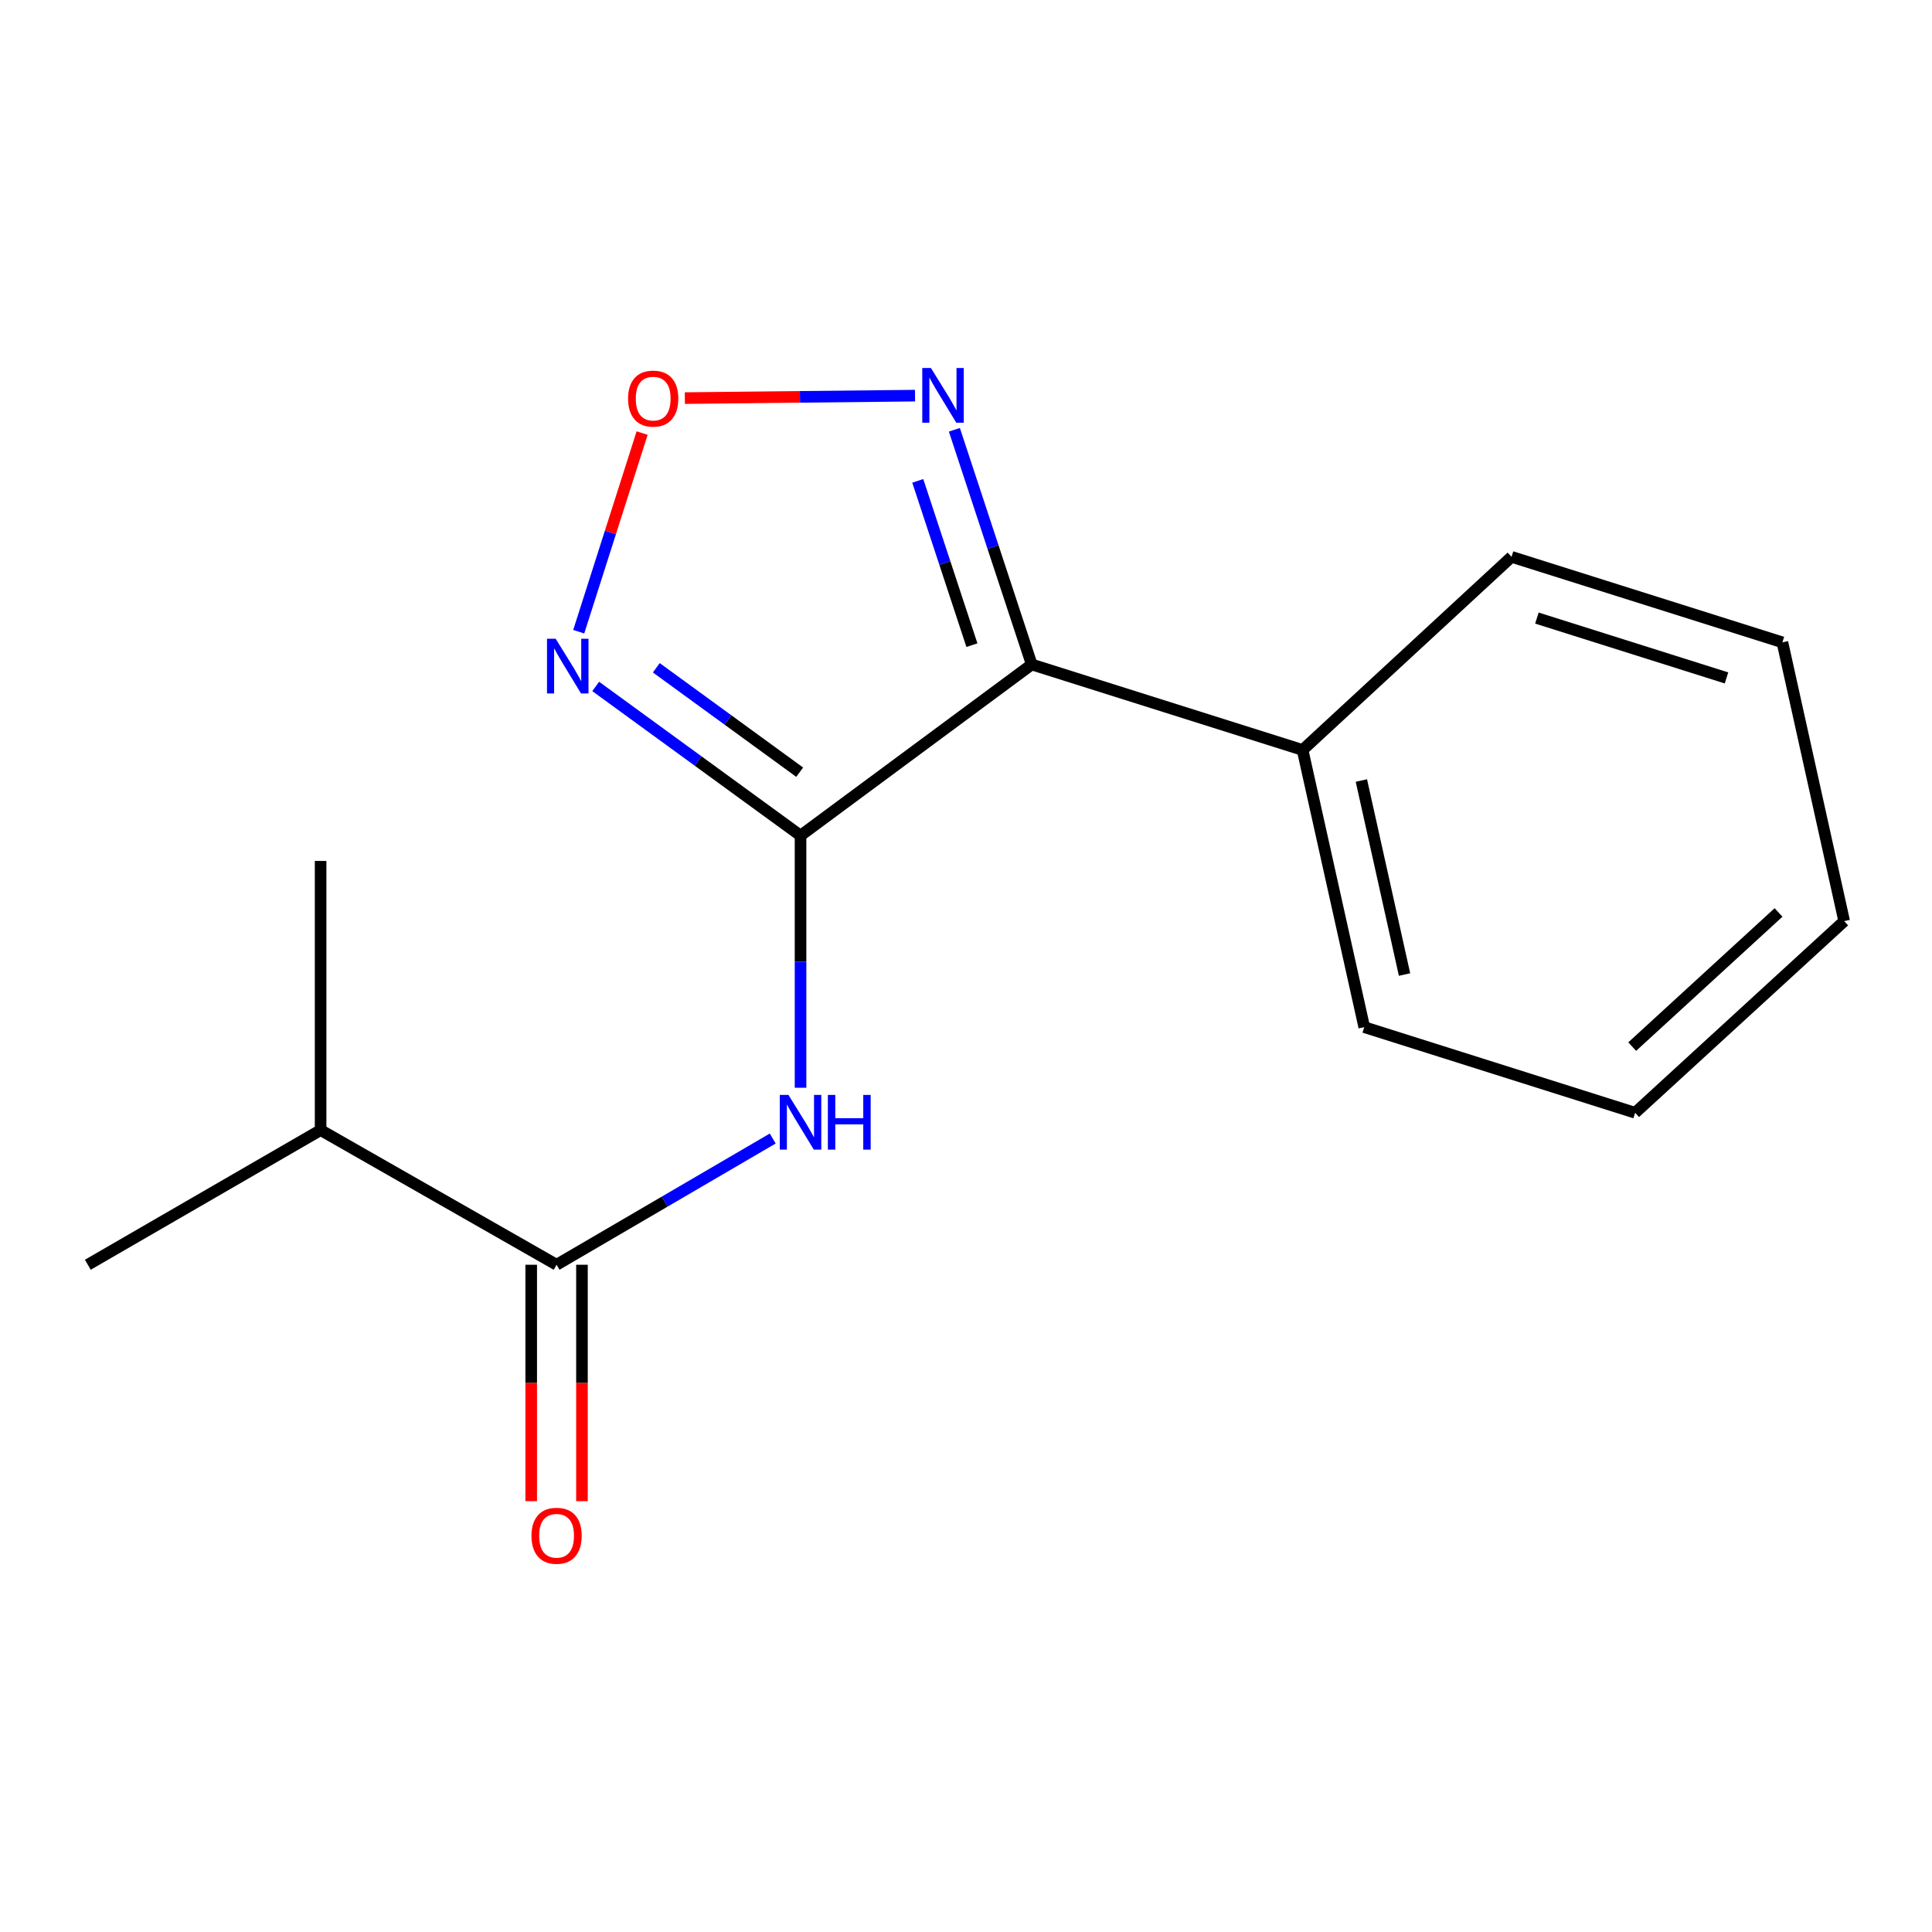 <?xml version='1.0' encoding='iso-8859-1'?>
<svg version='1.1' baseProfile='full'
              xmlns='http://www.w3.org/2000/svg'
                      xmlns:rdkit='http://www.rdkit.org/xml'
                      xmlns:xlink='http://www.w3.org/1999/xlink'
                  xml:space='preserve'
width='1000px' height='1000px' viewBox='0 0 1000 1000'>
<!-- END OF HEADER -->
<rect style='opacity:1.0;fill:#FFFFFF;stroke:none' width='1000' height='1000' x='0' y='0'> </rect>
<path class='bond-0' d='M 414.36,432.505 L 534.02,343.931' style='fill:none;fill-rule:evenodd;stroke:#000000;stroke-width:6px;stroke-linecap:butt;stroke-linejoin:miter;stroke-opacity:1' />
<path class='bond-1' d='M 414.36,432.505 L 361.347,393.901' style='fill:none;fill-rule:evenodd;stroke:#000000;stroke-width:6px;stroke-linecap:butt;stroke-linejoin:miter;stroke-opacity:1' />
<path class='bond-1' d='M 361.347,393.901 L 308.334,355.297' style='fill:none;fill-rule:evenodd;stroke:#0000FF;stroke-width:6px;stroke-linecap:butt;stroke-linejoin:miter;stroke-opacity:1' />
<path class='bond-1' d='M 413.92,399.688 L 376.811,372.665' style='fill:none;fill-rule:evenodd;stroke:#000000;stroke-width:6px;stroke-linecap:butt;stroke-linejoin:miter;stroke-opacity:1' />
<path class='bond-1' d='M 376.811,372.665 L 339.702,345.642' style='fill:none;fill-rule:evenodd;stroke:#0000FF;stroke-width:6px;stroke-linecap:butt;stroke-linejoin:miter;stroke-opacity:1' />
<path class='bond-2' d='M 414.36,432.505 L 414.36,497.761' style='fill:none;fill-rule:evenodd;stroke:#000000;stroke-width:6px;stroke-linecap:butt;stroke-linejoin:miter;stroke-opacity:1' />
<path class='bond-2' d='M 414.36,497.761 L 414.36,563.018' style='fill:none;fill-rule:evenodd;stroke:#0000FF;stroke-width:6px;stroke-linecap:butt;stroke-linejoin:miter;stroke-opacity:1' />
<path class='bond-3' d='M 534.02,343.931 L 514,283.192' style='fill:none;fill-rule:evenodd;stroke:#000000;stroke-width:6px;stroke-linecap:butt;stroke-linejoin:miter;stroke-opacity:1' />
<path class='bond-3' d='M 514,283.192 L 493.981,222.454' style='fill:none;fill-rule:evenodd;stroke:#0000FF;stroke-width:6px;stroke-linecap:butt;stroke-linejoin:miter;stroke-opacity:1' />
<path class='bond-3' d='M 503.064,333.933 L 489.051,291.416' style='fill:none;fill-rule:evenodd;stroke:#000000;stroke-width:6px;stroke-linecap:butt;stroke-linejoin:miter;stroke-opacity:1' />
<path class='bond-3' d='M 489.051,291.416 L 475.037,248.899' style='fill:none;fill-rule:evenodd;stroke:#0000FF;stroke-width:6px;stroke-linecap:butt;stroke-linejoin:miter;stroke-opacity:1' />
<path class='bond-6' d='M 534.02,343.931 L 674.214,388.182' style='fill:none;fill-rule:evenodd;stroke:#000000;stroke-width:6px;stroke-linecap:butt;stroke-linejoin:miter;stroke-opacity:1' />
<path class='bond-4' d='M 299.548,326.968 L 315.957,275.564' style='fill:none;fill-rule:evenodd;stroke:#0000FF;stroke-width:6px;stroke-linecap:butt;stroke-linejoin:miter;stroke-opacity:1' />
<path class='bond-4' d='M 315.957,275.564 L 332.366,224.16' style='fill:none;fill-rule:evenodd;stroke:#FF0000;stroke-width:6px;stroke-linecap:butt;stroke-linejoin:miter;stroke-opacity:1' />
<path class='bond-5' d='M 399.964,589.295 L 344.026,621.964' style='fill:none;fill-rule:evenodd;stroke:#0000FF;stroke-width:6px;stroke-linecap:butt;stroke-linejoin:miter;stroke-opacity:1' />
<path class='bond-5' d='M 344.026,621.964 L 288.088,654.633' style='fill:none;fill-rule:evenodd;stroke:#000000;stroke-width:6px;stroke-linecap:butt;stroke-linejoin:miter;stroke-opacity:1' />
<path class='bond-16' d='M 473.615,204.782 L 414.046,205.419' style='fill:none;fill-rule:evenodd;stroke:#0000FF;stroke-width:6px;stroke-linecap:butt;stroke-linejoin:miter;stroke-opacity:1' />
<path class='bond-16' d='M 414.046,205.419 L 354.477,206.057' style='fill:none;fill-rule:evenodd;stroke:#FF0000;stroke-width:6px;stroke-linecap:butt;stroke-linejoin:miter;stroke-opacity:1' />
<path class='bond-7' d='M 274.953,654.633 L 274.953,715.818' style='fill:none;fill-rule:evenodd;stroke:#000000;stroke-width:6px;stroke-linecap:butt;stroke-linejoin:miter;stroke-opacity:1' />
<path class='bond-7' d='M 274.953,715.818 L 274.953,777.003' style='fill:none;fill-rule:evenodd;stroke:#FF0000;stroke-width:6px;stroke-linecap:butt;stroke-linejoin:miter;stroke-opacity:1' />
<path class='bond-7' d='M 301.223,654.633 L 301.223,715.818' style='fill:none;fill-rule:evenodd;stroke:#000000;stroke-width:6px;stroke-linecap:butt;stroke-linejoin:miter;stroke-opacity:1' />
<path class='bond-7' d='M 301.223,715.818 L 301.223,777.003' style='fill:none;fill-rule:evenodd;stroke:#FF0000;stroke-width:6px;stroke-linecap:butt;stroke-linejoin:miter;stroke-opacity:1' />
<path class='bond-8' d='M 288.088,654.633 L 165.947,584.93' style='fill:none;fill-rule:evenodd;stroke:#000000;stroke-width:6px;stroke-linecap:butt;stroke-linejoin:miter;stroke-opacity:1' />
<path class='bond-9' d='M 674.214,388.182 L 706.133,531.645' style='fill:none;fill-rule:evenodd;stroke:#000000;stroke-width:6px;stroke-linecap:butt;stroke-linejoin:miter;stroke-opacity:1' />
<path class='bond-9' d='M 704.645,403.996 L 726.988,504.421' style='fill:none;fill-rule:evenodd;stroke:#000000;stroke-width:6px;stroke-linecap:butt;stroke-linejoin:miter;stroke-opacity:1' />
<path class='bond-10' d='M 674.214,388.182 L 782.374,288.224' style='fill:none;fill-rule:evenodd;stroke:#000000;stroke-width:6px;stroke-linecap:butt;stroke-linejoin:miter;stroke-opacity:1' />
<path class='bond-11' d='M 165.947,584.93 L 45.455,654.633' style='fill:none;fill-rule:evenodd;stroke:#000000;stroke-width:6px;stroke-linecap:butt;stroke-linejoin:miter;stroke-opacity:1' />
<path class='bond-12' d='M 165.947,584.93 L 165.947,445.625' style='fill:none;fill-rule:evenodd;stroke:#000000;stroke-width:6px;stroke-linecap:butt;stroke-linejoin:miter;stroke-opacity:1' />
<path class='bond-14' d='M 706.133,531.645 L 846.342,575.969' style='fill:none;fill-rule:evenodd;stroke:#000000;stroke-width:6px;stroke-linecap:butt;stroke-linejoin:miter;stroke-opacity:1' />
<path class='bond-13' d='M 782.374,288.224 L 922.569,332.474' style='fill:none;fill-rule:evenodd;stroke:#000000;stroke-width:6px;stroke-linecap:butt;stroke-linejoin:miter;stroke-opacity:1' />
<path class='bond-13' d='M 795.496,319.913 L 893.632,350.889' style='fill:none;fill-rule:evenodd;stroke:#000000;stroke-width:6px;stroke-linecap:butt;stroke-linejoin:miter;stroke-opacity:1' />
<path class='bond-15' d='M 922.569,332.474 L 954.545,476.77' style='fill:none;fill-rule:evenodd;stroke:#000000;stroke-width:6px;stroke-linecap:butt;stroke-linejoin:miter;stroke-opacity:1' />
<path class='bond-17' d='M 846.342,575.969 L 954.545,476.77' style='fill:none;fill-rule:evenodd;stroke:#000000;stroke-width:6px;stroke-linecap:butt;stroke-linejoin:miter;stroke-opacity:1' />
<path class='bond-17' d='M 844.82,541.725 L 920.562,472.286' style='fill:none;fill-rule:evenodd;stroke:#000000;stroke-width:6px;stroke-linecap:butt;stroke-linejoin:miter;stroke-opacity:1' />
<path  class='atom-2' d='M 287.607 330.603
L 296.887 345.603
Q 297.807 347.083, 299.287 349.763
Q 300.767 352.443, 300.847 352.603
L 300.847 330.603
L 304.607 330.603
L 304.607 358.923
L 300.727 358.923
L 290.767 342.523
Q 289.607 340.603, 288.367 338.403
Q 287.167 336.203, 286.807 335.523
L 286.807 358.923
L 283.127 358.923
L 283.127 330.603
L 287.607 330.603
' fill='#0000FF'/>
<path  class='atom-3' d='M 408.1 566.727
L 417.38 581.727
Q 418.3 583.207, 419.78 585.887
Q 421.26 588.567, 421.34 588.727
L 421.34 566.727
L 425.1 566.727
L 425.1 595.047
L 421.22 595.047
L 411.26 578.647
Q 410.1 576.727, 408.86 574.527
Q 407.66 572.327, 407.3 571.647
L 407.3 595.047
L 403.62 595.047
L 403.62 566.727
L 408.1 566.727
' fill='#0000FF'/>
<path  class='atom-3' d='M 428.5 566.727
L 432.34 566.727
L 432.34 578.767
L 446.82 578.767
L 446.82 566.727
L 450.66 566.727
L 450.66 595.047
L 446.82 595.047
L 446.82 581.967
L 432.34 581.967
L 432.34 595.047
L 428.5 595.047
L 428.5 566.727
' fill='#0000FF'/>
<path  class='atom-4' d='M 481.845 190.467
L 491.125 205.467
Q 492.045 206.947, 493.525 209.627
Q 495.005 212.307, 495.085 212.467
L 495.085 190.467
L 498.845 190.467
L 498.845 218.787
L 494.965 218.787
L 485.005 202.387
Q 483.845 200.467, 482.605 198.267
Q 481.405 196.067, 481.045 195.387
L 481.045 218.787
L 477.365 218.787
L 477.365 190.467
L 481.845 190.467
' fill='#0000FF'/>
<path  class='atom-5' d='M 325.089 206.312
Q 325.089 199.512, 328.449 195.712
Q 331.809 191.912, 338.089 191.912
Q 344.369 191.912, 347.729 195.712
Q 351.089 199.512, 351.089 206.312
Q 351.089 213.192, 347.689 217.112
Q 344.289 220.992, 338.089 220.992
Q 331.849 220.992, 328.449 217.112
Q 325.089 213.232, 325.089 206.312
M 338.089 217.792
Q 342.409 217.792, 344.729 214.912
Q 347.089 211.992, 347.089 206.312
Q 347.089 200.752, 344.729 197.952
Q 342.409 195.112, 338.089 195.112
Q 333.769 195.112, 331.409 197.912
Q 329.089 200.712, 329.089 206.312
Q 329.089 212.032, 331.409 214.912
Q 333.769 217.792, 338.089 217.792
' fill='#FF0000'/>
<path  class='atom-8' d='M 275.088 794.908
Q 275.088 788.108, 278.448 784.308
Q 281.808 780.508, 288.088 780.508
Q 294.368 780.508, 297.728 784.308
Q 301.088 788.108, 301.088 794.908
Q 301.088 801.788, 297.688 805.708
Q 294.288 809.588, 288.088 809.588
Q 281.848 809.588, 278.448 805.708
Q 275.088 801.828, 275.088 794.908
M 288.088 806.388
Q 292.408 806.388, 294.728 803.508
Q 297.088 800.588, 297.088 794.908
Q 297.088 789.348, 294.728 786.548
Q 292.408 783.708, 288.088 783.708
Q 283.768 783.708, 281.408 786.508
Q 279.088 789.308, 279.088 794.908
Q 279.088 800.628, 281.408 803.508
Q 283.768 806.388, 288.088 806.388
' fill='#FF0000'/>
</svg>
